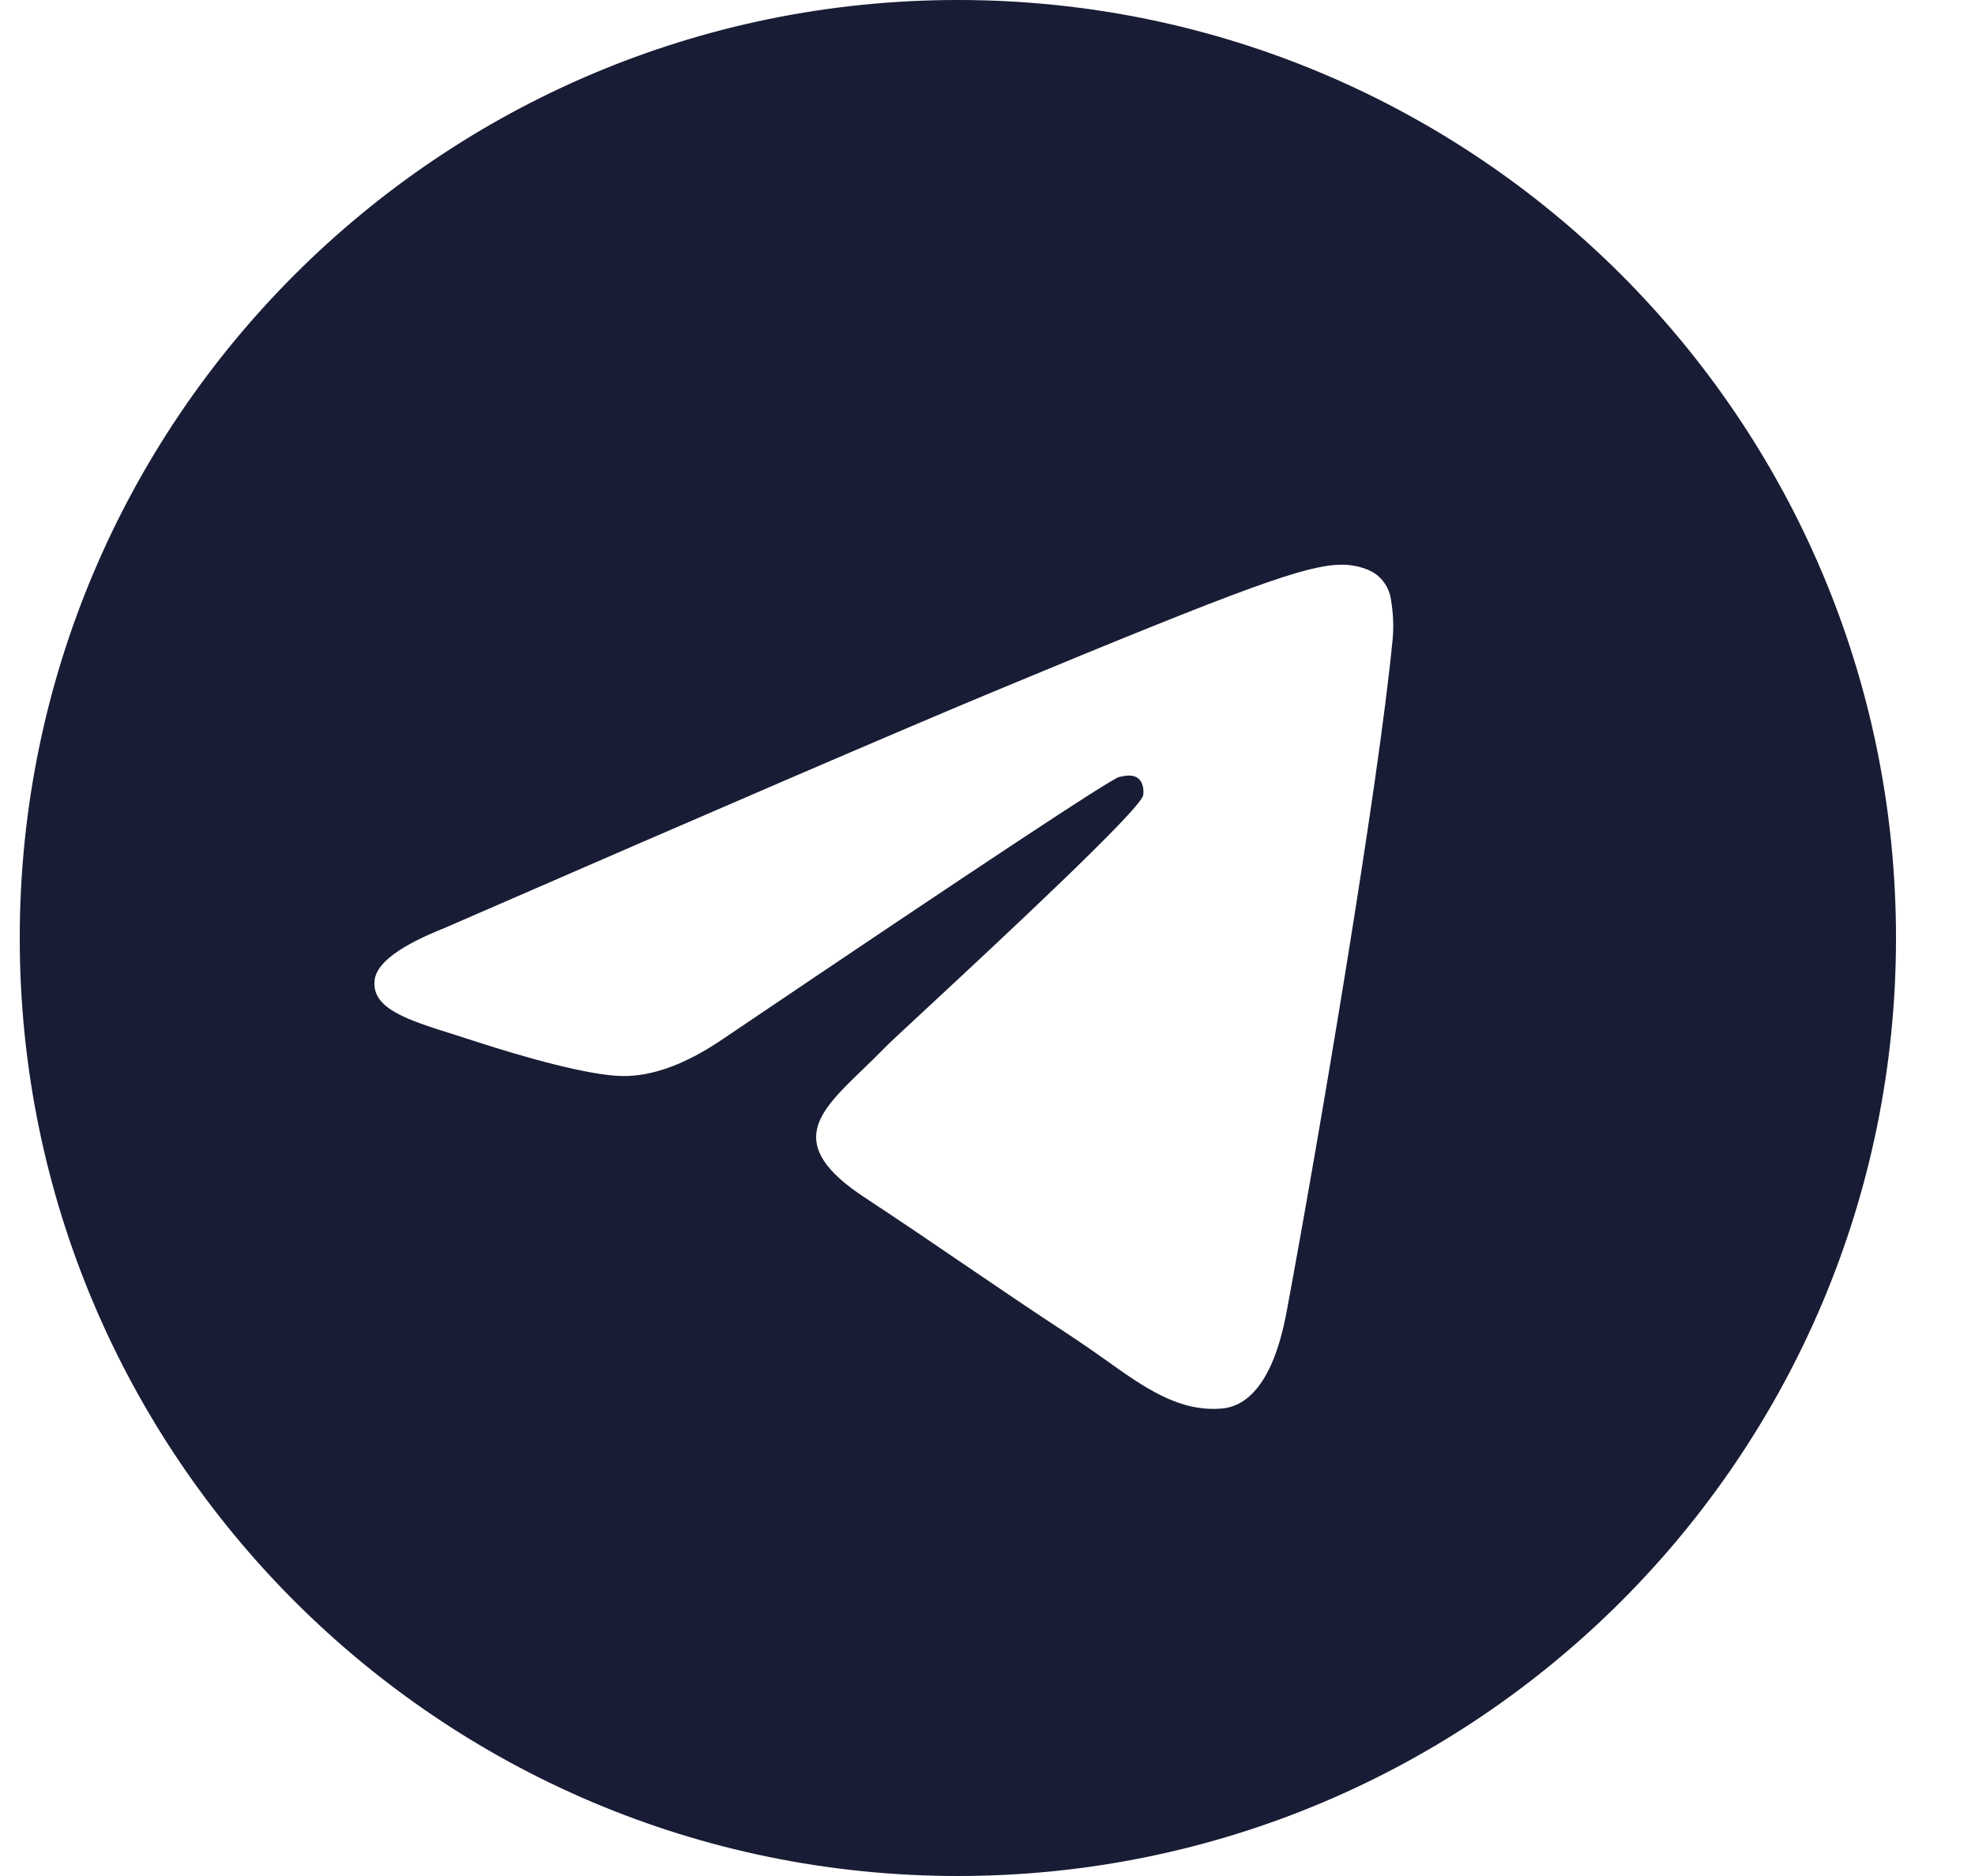 <?xml version="1.0" encoding="UTF-8"?> <svg xmlns="http://www.w3.org/2000/svg" width="20" height="19" viewBox="0 0 20 19" fill="none"><path fill-rule="evenodd" clip-rule="evenodd" d="M19.2 9.5C19.2 14.746 14.947 19 9.7 19C4.454 19 0.2 14.746 0.2 9.5C0.2 4.254 4.454 0 9.7 0C14.947 0 19.2 4.254 19.2 9.5ZM10.041 7.013C9.117 7.398 7.27 8.193 4.501 9.399C4.051 9.578 3.815 9.753 3.794 9.924C3.757 10.214 4.12 10.328 4.612 10.482L4.82 10.549C5.306 10.707 5.958 10.891 6.297 10.898C6.605 10.904 6.948 10.778 7.328 10.518C9.915 8.771 11.25 7.888 11.334 7.869C11.394 7.856 11.476 7.838 11.531 7.888C11.587 7.937 11.581 8.031 11.576 8.056C11.539 8.209 10.119 9.53 9.383 10.214C9.153 10.427 8.991 10.578 8.958 10.613C8.882 10.69 8.808 10.763 8.734 10.834C8.283 11.268 7.946 11.594 8.753 12.126C9.141 12.382 9.452 12.593 9.761 12.804C10.099 13.034 10.436 13.264 10.873 13.55C10.984 13.624 11.091 13.698 11.194 13.772C11.588 14.053 11.941 14.305 12.378 14.265C12.632 14.241 12.895 14.003 13.028 13.291C13.342 11.608 13.961 7.963 14.104 6.461C14.114 6.336 14.108 6.211 14.088 6.087C14.077 5.987 14.029 5.895 13.952 5.83C13.839 5.737 13.663 5.717 13.584 5.719C13.227 5.725 12.679 5.916 10.041 7.013Z" fill="#181C34"></path></svg> 
